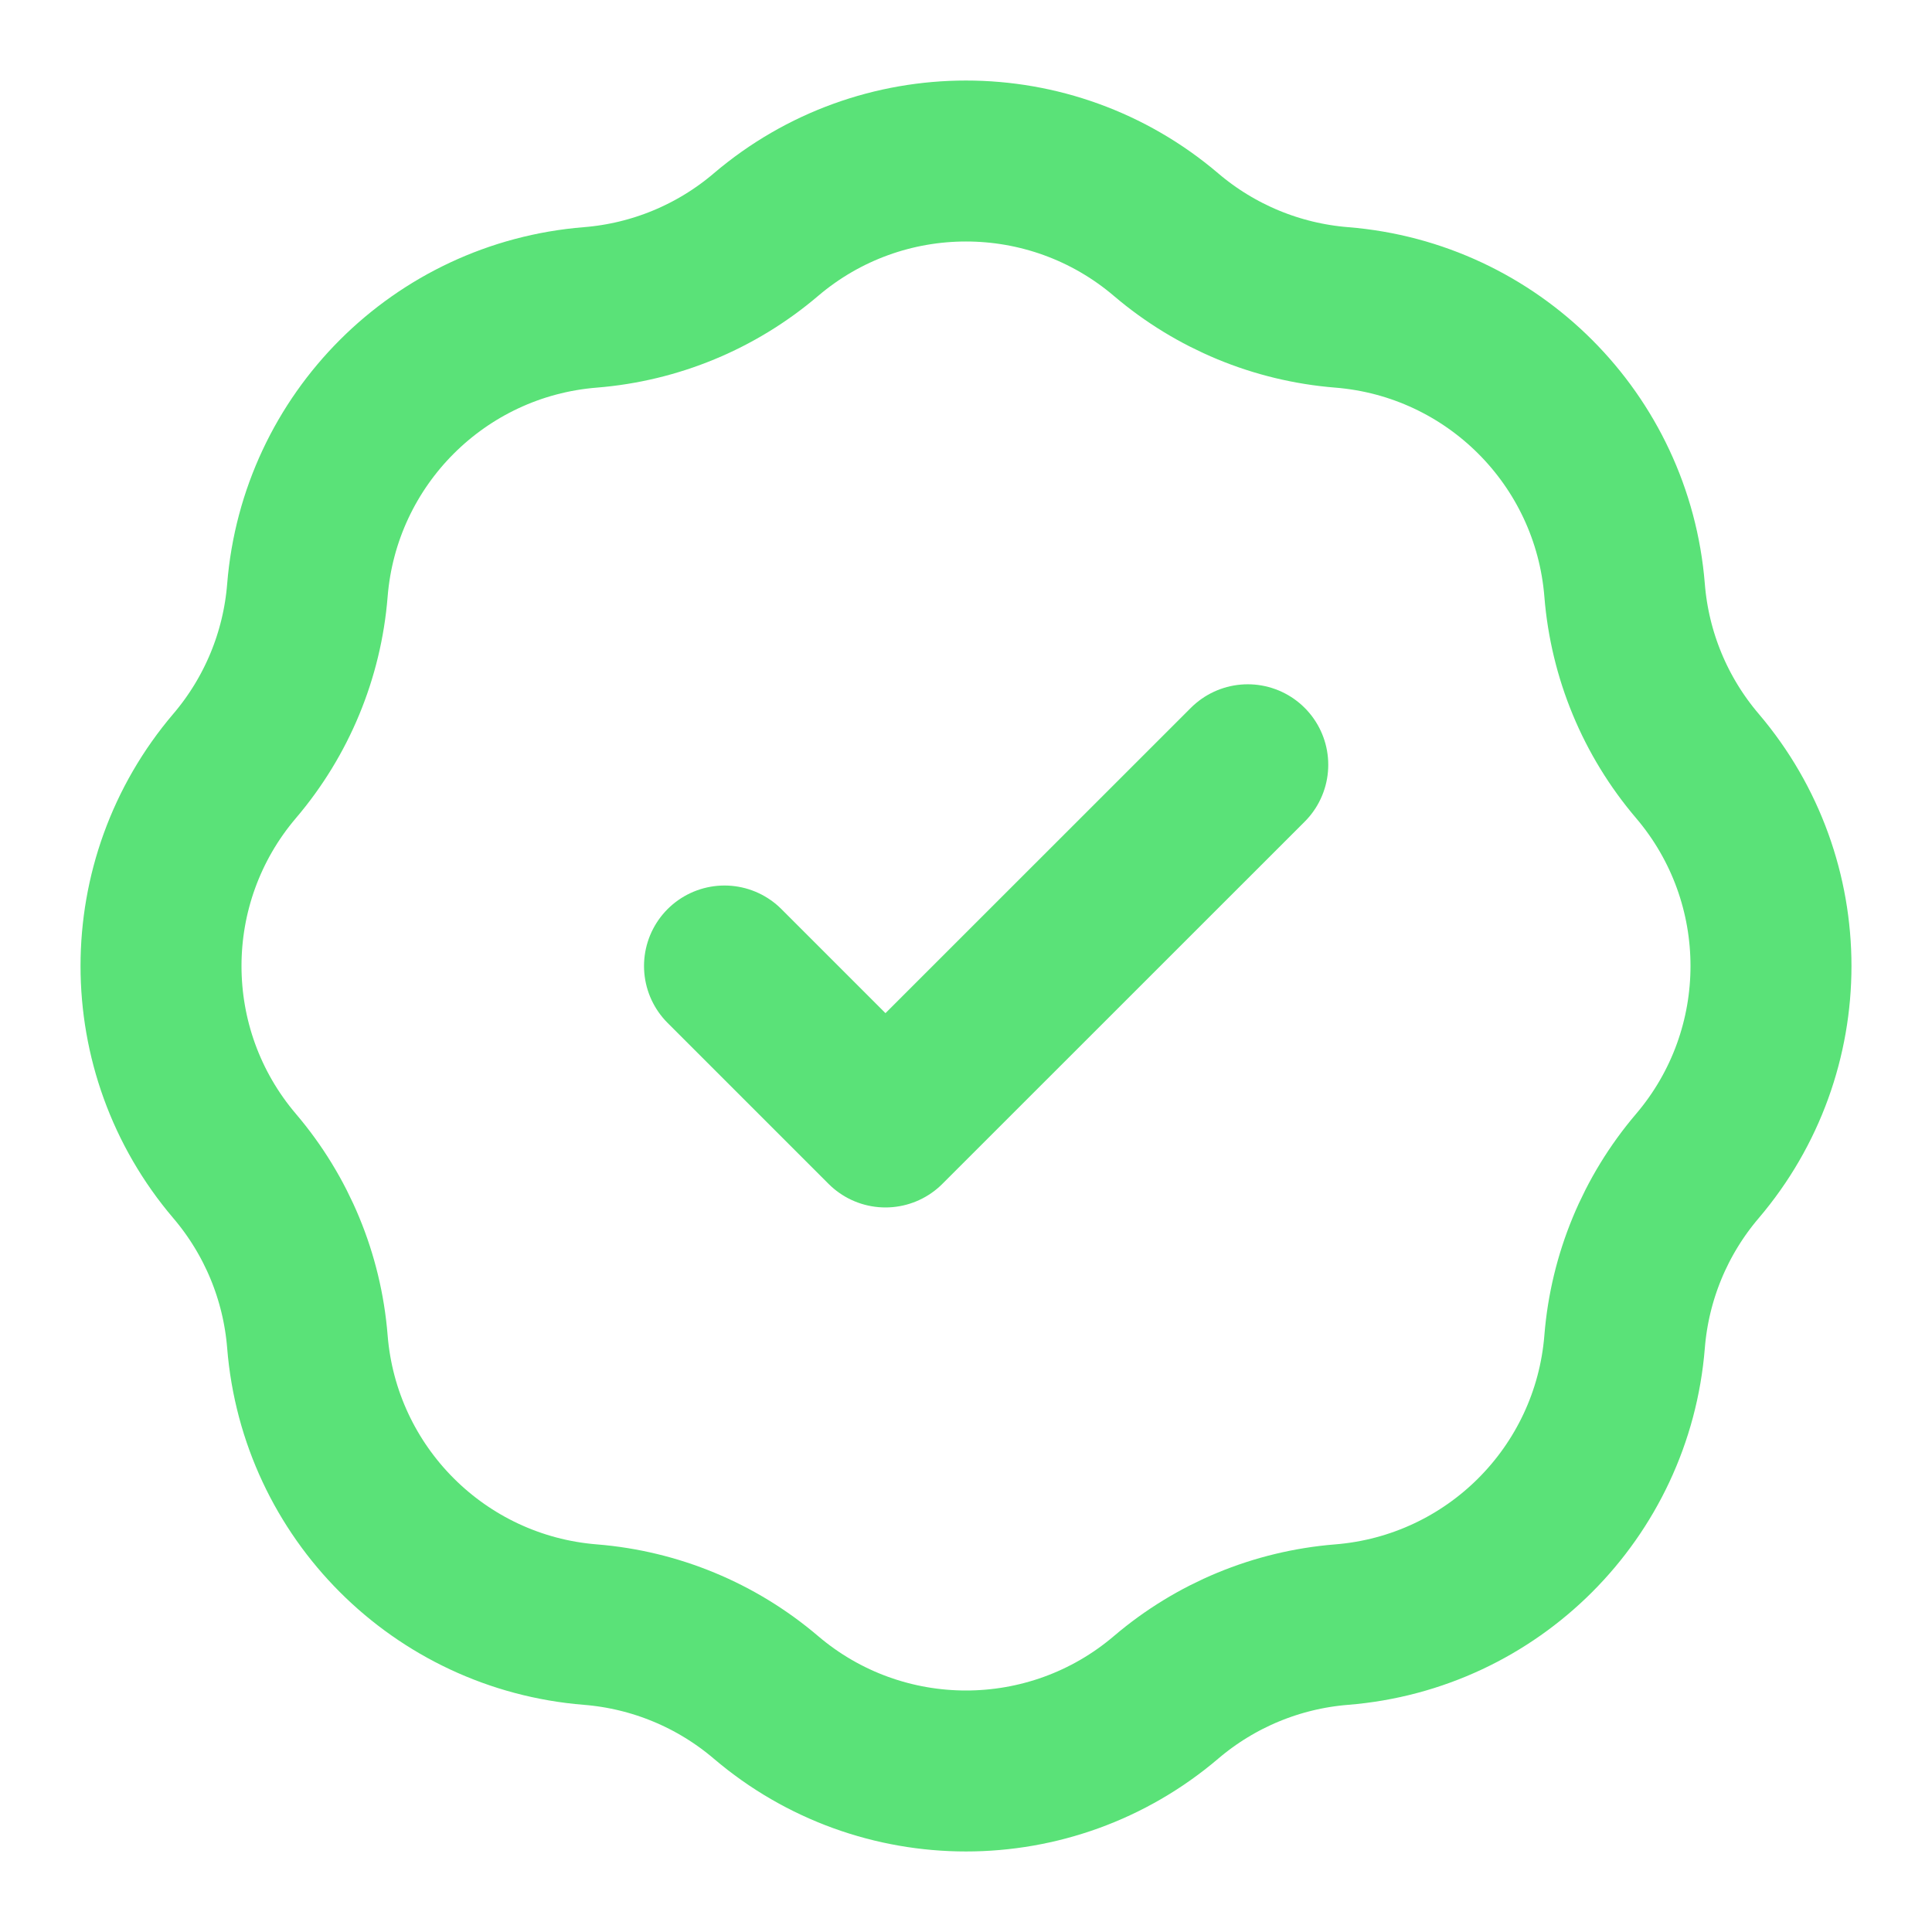 <svg width="19" height="19" viewBox="0 0 19 19" fill="none" xmlns="http://www.w3.org/2000/svg">
<g clip-path="url(#clip0_1_3877)">
<path d="M7.125 9.5L8.708 11.083L12.271 7.521M5.806 3.023C6.442 2.972 7.046 2.722 7.532 2.308C8.666 1.342 10.334 1.342 11.468 2.308C11.954 2.722 12.558 2.972 13.194 3.023C14.679 3.142 15.858 4.321 15.977 5.806C16.028 6.442 16.278 7.046 16.692 7.532C17.658 8.666 17.658 10.334 16.692 11.468C16.278 11.954 16.028 12.558 15.977 13.194C15.858 14.679 14.679 15.858 13.194 15.977C12.558 16.028 11.954 16.278 11.468 16.692C10.334 17.658 8.666 17.658 7.532 16.692C7.046 16.278 6.442 16.028 5.806 15.977C4.321 15.858 3.142 14.679 3.023 13.194C2.972 12.558 2.722 11.954 2.308 11.468C1.342 10.334 1.342 8.666 2.308 7.532C2.722 7.046 2.972 6.442 3.023 5.806C3.142 4.321 4.321 3.142 5.806 3.023Z" stroke="#5AE278" stroke-width="1.583" stroke-linecap="round" stroke-linejoin="round"/>
</g>
<defs>
<clipPath id="clip0_1_3877">
<rect width="19" height="19" fill="white"/>
</clipPath>
</defs>
</svg>
